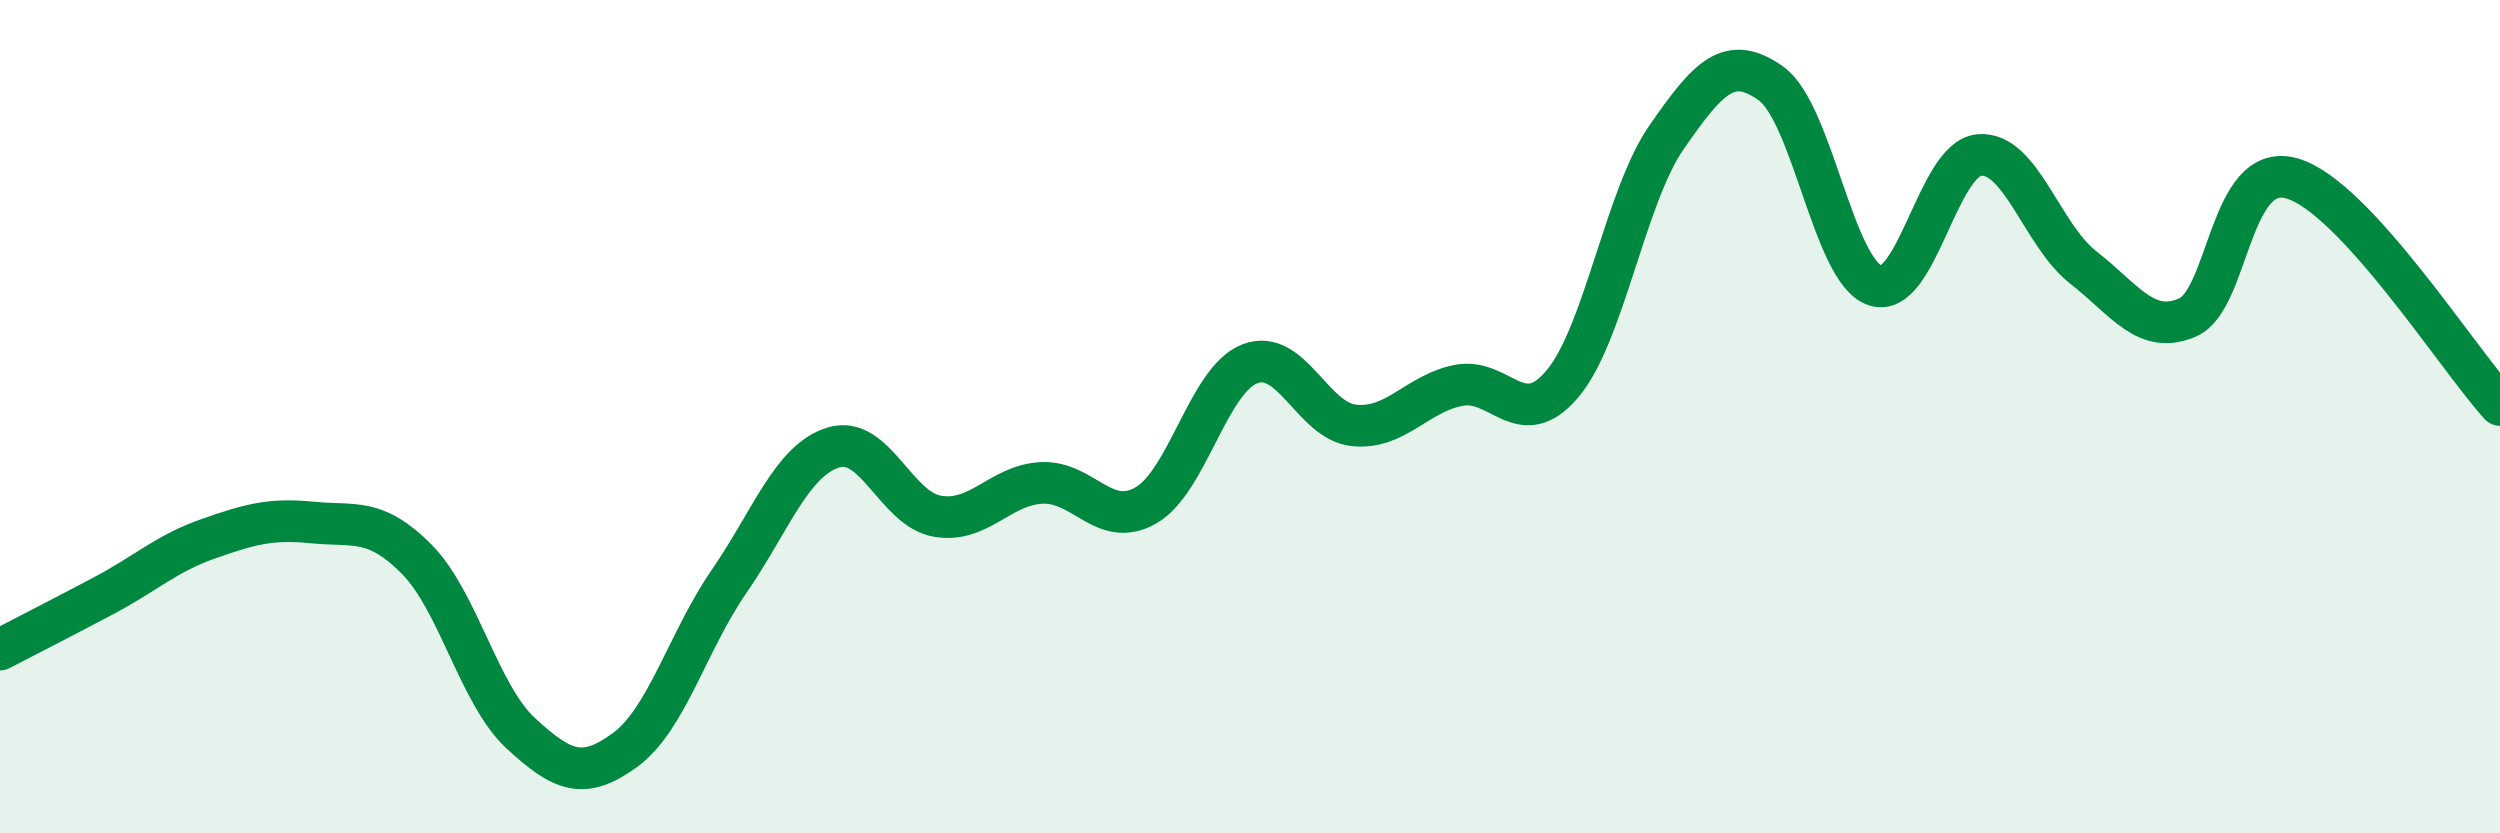 
    <svg width="60" height="20" viewBox="0 0 60 20" xmlns="http://www.w3.org/2000/svg">
      <path
        d="M 0,15.59 C 0.5,15.33 1.5,14.82 2.5,14.29 C 3.5,13.76 4,13.28 5,12.93 C 6,12.58 6.5,12.44 7.5,12.54 C 8.5,12.64 9,12.41 10,13.42 C 11,14.43 11.5,16.68 12.5,17.6 C 13.5,18.52 14,18.73 15,18 C 16,17.27 16.5,15.4 17.5,13.95 C 18.5,12.5 19,11.05 20,10.74 C 21,10.43 21.5,12.22 22.5,12.39 C 23.5,12.56 24,11.64 25,11.59 C 26,11.54 26.5,12.7 27.5,12.13 C 28.5,11.56 29,9.11 30,8.73 C 31,8.35 31.5,10.11 32.5,10.21 C 33.5,10.31 34,9.45 35,9.25 C 36,9.05 36.5,10.4 37.5,9.21 C 38.5,8.02 39,4.73 40,3.29 C 41,1.85 41.5,1.29 42.5,2 C 43.5,2.71 44,6.51 45,6.85 C 46,7.19 46.5,3.81 47.5,3.72 C 48.5,3.63 49,5.64 50,6.42 C 51,7.2 51.5,8.05 52.5,7.62 C 53.5,7.19 53.5,3.86 55,4.28 C 56.5,4.7 59,8.63 60,9.72L60 20L0 20Z"
        fill="#008740"
        opacity="0.1"
        stroke-linecap="round"
        stroke-linejoin="round"
      />
      <path
        d="M 0,15.59 C 0.5,15.33 1.5,14.82 2.5,14.29 C 3.5,13.76 4,13.28 5,12.93 C 6,12.58 6.5,12.44 7.5,12.54 C 8.5,12.64 9,12.41 10,13.42 C 11,14.43 11.5,16.68 12.5,17.6 C 13.5,18.52 14,18.73 15,18 C 16,17.27 16.5,15.4 17.5,13.95 C 18.5,12.5 19,11.05 20,10.74 C 21,10.43 21.5,12.22 22.5,12.39 C 23.5,12.56 24,11.64 25,11.59 C 26,11.54 26.5,12.7 27.5,12.13 C 28.5,11.56 29,9.11 30,8.73 C 31,8.35 31.5,10.11 32.5,10.21 C 33.5,10.31 34,9.45 35,9.25 C 36,9.05 36.5,10.4 37.5,9.21 C 38.5,8.02 39,4.73 40,3.29 C 41,1.85 41.5,1.29 42.5,2 C 43.5,2.71 44,6.51 45,6.85 C 46,7.19 46.5,3.81 47.5,3.72 C 48.5,3.63 49,5.64 50,6.42 C 51,7.2 51.5,8.05 52.5,7.62 C 53.5,7.19 53.5,3.86 55,4.28 C 56.5,4.7 59,8.63 60,9.72"
        stroke="#008740"
        stroke-width="1"
        fill="none"
        stroke-linecap="round"
        stroke-linejoin="round"
      />
    </svg>
  